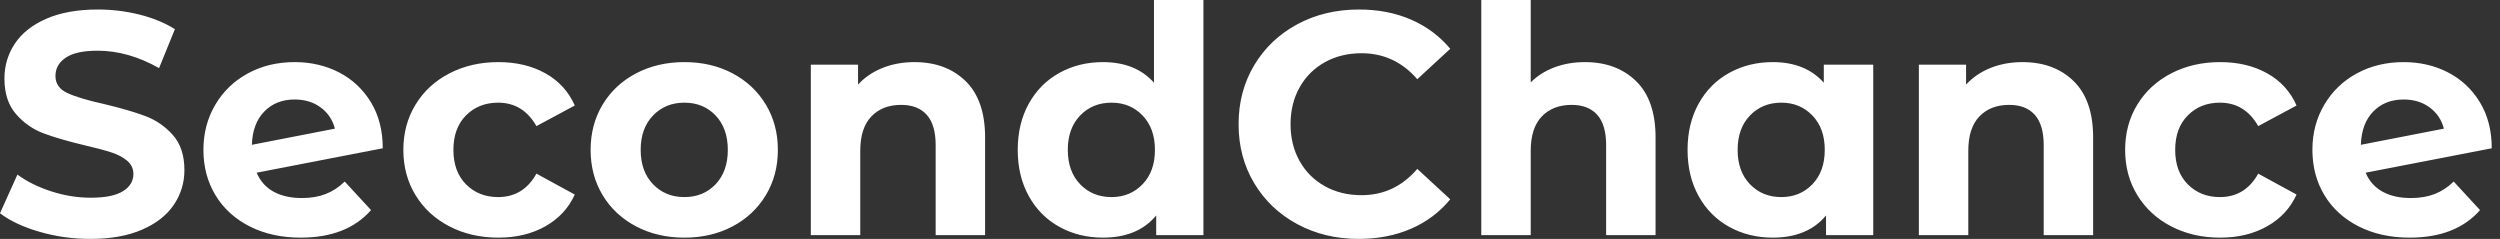 <svg baseProfile="full" height="28" version="1.1" viewBox="0 0 293 28" width="293" xmlns="http://www.w3.org/2000/svg" xmlns:ev="http://www.w3.org/2001/xml-events" xmlns:xlink="http://www.w3.org/1999/xlink"><rect x="0" y="0" width="293" height="28" fill="#333333" stroke="none"/><defs /><g><path d="M1.04 24.992 3.082 20.462Q4.753 21.687 7.056 22.43Q9.358 23.172 11.66 23.172Q14.223 23.172 15.448 22.411Q16.674 21.65 16.674 20.387Q16.674 19.459 15.95 18.846Q15.225 18.233 14.093 17.862Q12.96 17.491 11.029 17.045Q8.058 16.34 6.164 15.634Q4.271 14.928 2.915 13.369Q1.56 11.809 1.56 9.21Q1.56 6.944 2.785 5.106Q4.011 3.268 6.48 2.191Q8.95 1.114 12.515 1.114Q15.003 1.114 17.379 1.708Q19.756 2.302 21.538 3.416L19.682 7.984Q16.08 5.942 12.477 5.942Q9.952 5.942 8.745 6.759Q7.538 7.576 7.538 8.912Q7.538 10.249 8.931 10.899Q10.324 11.549 13.183 12.18Q16.154 12.886 18.048 13.592Q19.942 14.297 21.297 15.82Q22.653 17.342 22.653 19.942Q22.653 22.17 21.408 24.008Q20.164 25.846 17.676 26.923Q15.188 28 11.623 28Q8.541 28 5.663 27.164Q2.785 26.329 1.04 24.992Z M41.443 21.279 44.525 24.621Q41.703 27.851 36.281 27.851Q32.902 27.851 30.302 26.533Q27.703 25.215 26.292 22.875Q24.881 20.536 24.881 17.565Q24.881 14.631 26.273 12.273Q27.666 9.915 30.098 8.597Q32.531 7.279 35.576 7.279Q38.435 7.279 40.775 8.485Q43.114 9.692 44.507 11.976Q45.899 14.26 45.899 17.379L31.119 20.239Q31.751 21.724 33.106 22.467Q34.462 23.21 36.43 23.21Q37.989 23.21 39.196 22.745Q40.403 22.281 41.443 21.279ZM30.562 16.971 40.292 15.077Q39.883 13.517 38.621 12.589Q37.358 11.66 35.576 11.66Q33.385 11.66 32.011 13.072Q30.637 14.483 30.562 16.971Z M48.313 17.565Q48.313 14.594 49.743 12.255Q51.172 9.915 53.716 8.597Q56.26 7.279 59.454 7.279Q62.61 7.279 64.968 8.597Q67.326 9.915 68.403 12.366L63.91 14.78Q62.35 12.032 59.416 12.032Q57.151 12.032 55.666 13.517Q54.18 15.003 54.18 17.565Q54.18 20.127 55.666 21.613Q57.151 23.098 59.416 23.098Q62.387 23.098 63.91 20.35L68.403 22.801Q67.326 25.178 64.968 26.515Q62.61 27.851 59.454 27.851Q56.26 27.851 53.716 26.533Q51.172 25.215 49.743 22.875Q48.313 20.536 48.313 17.565Z M70.26 17.565Q70.26 14.594 71.671 12.255Q73.082 9.915 75.589 8.597Q78.095 7.279 81.252 7.279Q84.408 7.279 86.897 8.597Q89.385 9.915 90.796 12.255Q92.207 14.594 92.207 17.565Q92.207 20.536 90.796 22.875Q89.385 25.215 86.897 26.533Q84.408 27.851 81.252 27.851Q78.095 27.851 75.589 26.533Q73.082 25.215 71.671 22.875Q70.26 20.536 70.26 17.565ZM86.34 17.565Q86.34 15.04 84.91 13.536Q83.48 12.032 81.252 12.032Q79.024 12.032 77.576 13.536Q76.127 15.04 76.127 17.565Q76.127 20.09 77.576 21.594Q79.024 23.098 81.252 23.098Q83.48 23.098 84.91 21.594Q86.34 20.09 86.34 17.565Z M116.493 16.117V27.554H110.7V17.008Q110.7 14.631 109.66 13.462Q108.621 12.292 106.653 12.292Q104.462 12.292 103.162 13.647Q101.862 15.003 101.862 17.676V27.554H96.069V7.576H101.602V9.915Q102.753 8.653 104.462 7.966Q106.17 7.279 108.212 7.279Q111.926 7.279 114.21 9.507Q116.493 11.735 116.493 16.117Z M142.08 0.0V27.554H136.546V25.252Q134.393 27.851 130.308 27.851Q127.485 27.851 125.202 26.589Q122.918 25.326 121.618 22.987Q120.318 20.647 120.318 17.565Q120.318 14.483 121.618 12.143Q122.918 9.804 125.202 8.541Q127.485 7.279 130.308 7.279Q134.133 7.279 136.286 9.692V0.0ZM136.398 17.565Q136.398 15.04 134.95 13.536Q133.501 12.032 131.31 12.032Q129.082 12.032 127.634 13.536Q126.186 15.04 126.186 17.565Q126.186 20.09 127.634 21.594Q129.082 23.098 131.31 23.098Q133.501 23.098 134.95 21.594Q136.398 20.09 136.398 17.565Z M146.202 14.557Q146.202 10.695 148.04 7.631Q149.878 4.568 153.09 2.841Q156.302 1.114 160.313 1.114Q163.692 1.114 166.422 2.302Q169.151 3.491 171.008 5.719L167.146 9.284Q164.509 6.239 160.61 6.239Q158.196 6.239 156.302 7.297Q154.408 8.355 153.35 10.249Q152.292 12.143 152.292 14.557Q152.292 16.971 153.35 18.865Q154.408 20.759 156.302 21.817Q158.196 22.875 160.61 22.875Q164.509 22.875 167.146 19.793L171.008 23.358Q169.151 25.623 166.403 26.812Q163.655 28 160.276 28Q156.302 28 153.09 26.273Q149.878 24.546 148.04 21.483Q146.202 18.419 146.202 14.557Z M195.072 16.117V27.554H189.279V17.008Q189.279 14.631 188.239 13.462Q187.199 12.292 185.231 12.292Q183.04 12.292 181.74 13.647Q180.44 15.003 180.44 17.676V27.554H174.647V0.0H180.44V9.655Q181.592 8.504 183.225 7.891Q184.859 7.279 186.79 7.279Q190.504 7.279 192.788 9.507Q195.072 11.735 195.072 16.117Z M220.584 7.576V27.554H215.05V25.252Q212.897 27.851 208.812 27.851Q205.989 27.851 203.706 26.589Q201.422 25.326 200.122 22.987Q198.822 20.647 198.822 17.565Q198.822 14.483 200.122 12.143Q201.422 9.804 203.706 8.541Q205.989 7.279 208.812 7.279Q212.637 7.279 214.79 9.692V7.576ZM214.902 17.565Q214.902 15.04 213.454 13.536Q212.005 12.032 209.814 12.032Q207.586 12.032 206.138 13.536Q204.69 15.04 204.69 17.565Q204.69 20.09 206.138 21.594Q207.586 23.098 209.814 23.098Q212.005 23.098 213.454 21.594Q214.902 20.09 214.902 17.565Z M246.355 16.117V27.554H240.562V17.008Q240.562 14.631 239.523 13.462Q238.483 12.292 236.515 12.292Q234.324 12.292 233.024 13.647Q231.724 15.003 231.724 17.676V27.554H225.931V7.576H231.464V9.915Q232.615 8.653 234.324 7.966Q236.032 7.279 238.074 7.279Q241.788 7.279 244.072 9.507Q246.355 11.735 246.355 16.117Z M250.106 17.565Q250.106 14.594 251.536 12.255Q252.966 9.915 255.509 8.597Q258.053 7.279 261.247 7.279Q264.403 7.279 266.761 8.597Q269.119 9.915 270.196 12.366L265.703 14.78Q264.143 12.032 261.21 12.032Q258.944 12.032 257.459 13.517Q255.973 15.003 255.973 17.565Q255.973 20.127 257.459 21.613Q258.944 23.098 261.21 23.098Q264.18 23.098 265.703 20.35L270.196 22.801Q269.119 25.178 266.761 26.515Q264.403 27.851 261.247 27.851Q258.053 27.851 255.509 26.533Q252.966 25.215 251.536 22.875Q250.106 20.536 250.106 17.565Z M288.615 21.279 291.698 24.621Q288.875 27.851 283.454 27.851Q280.074 27.851 277.475 26.533Q274.875 25.215 273.464 22.875Q272.053 20.536 272.053 17.565Q272.053 14.631 273.446 12.273Q274.838 9.915 277.271 8.597Q279.703 7.279 282.748 7.279Q285.607 7.279 287.947 8.485Q290.286 9.692 291.679 11.976Q293.072 14.26 293.072 17.379L278.292 20.239Q278.923 21.724 280.279 22.467Q281.634 23.21 283.602 23.21Q285.162 23.21 286.369 22.745Q287.576 22.281 288.615 21.279ZM277.735 16.971 287.464 15.077Q287.056 13.517 285.793 12.589Q284.531 11.66 282.748 11.66Q280.557 11.66 279.183 13.072Q277.809 14.483 277.735 16.971Z " fill="rgb(255,255,255)" transform="translate(-1.04, 0)" /></g></svg>